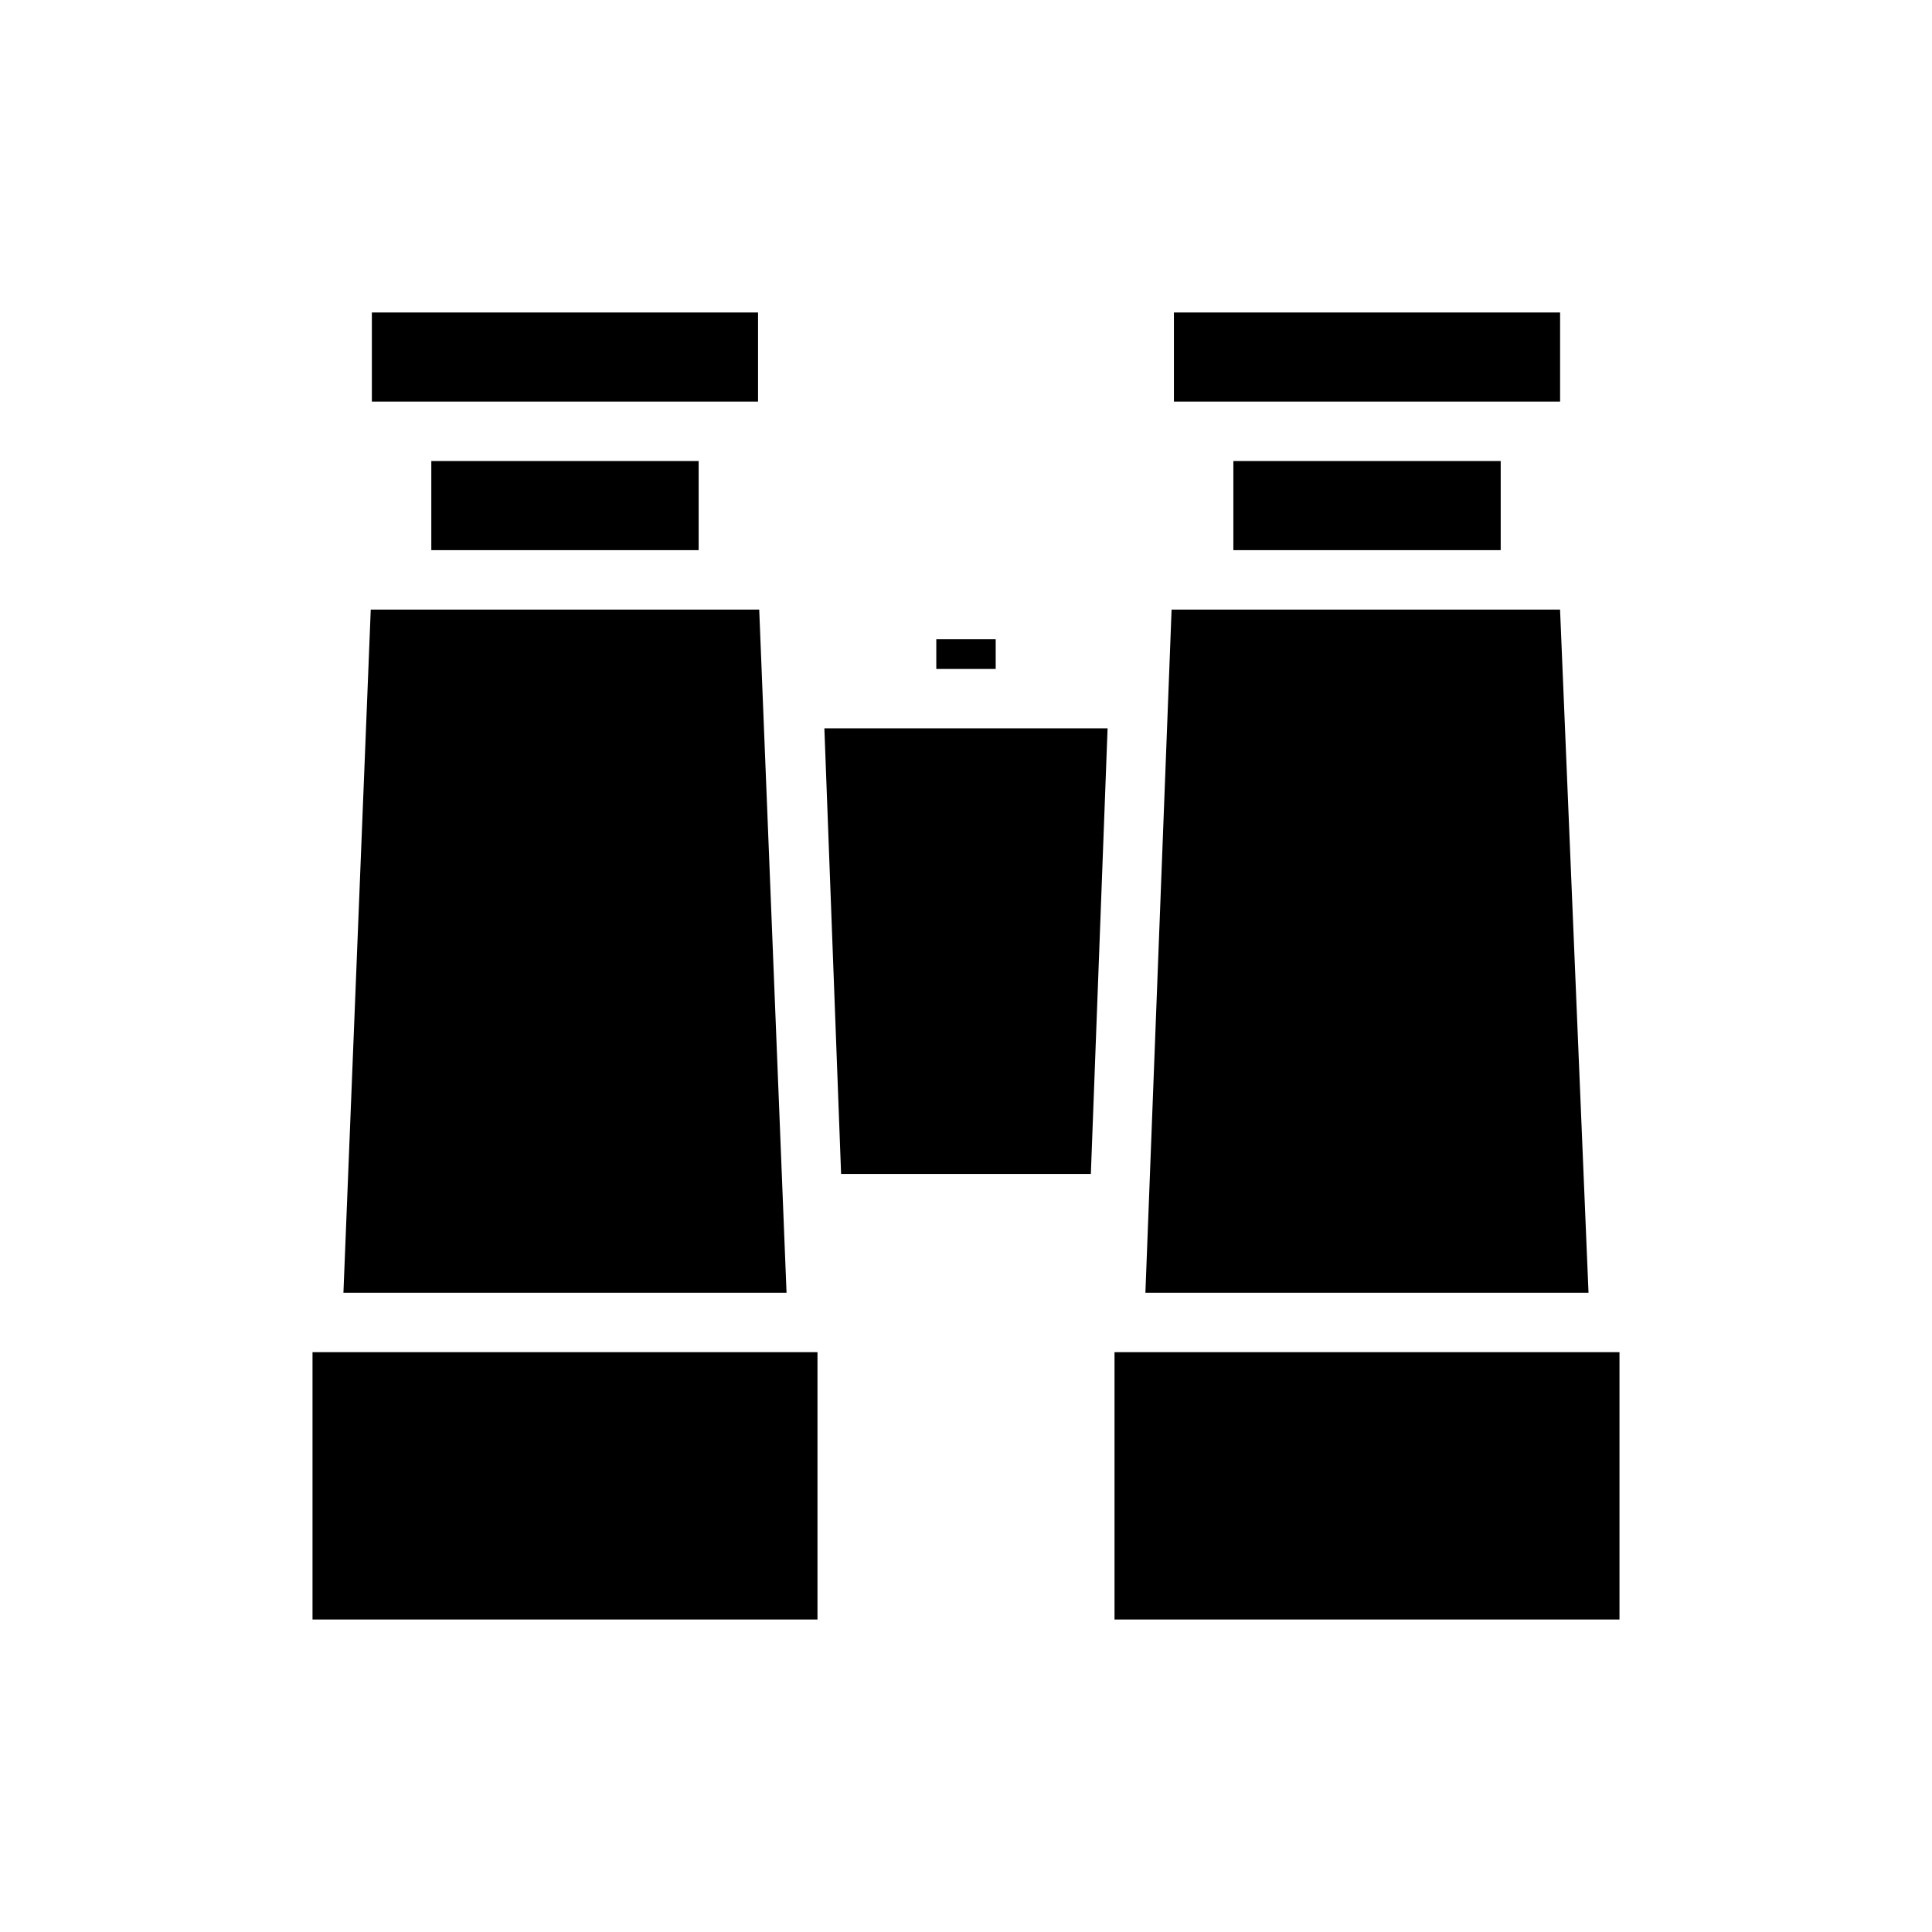 <?xml version="1.0" encoding="UTF-8"?>
<!-- Uploaded to: ICON Repo, www.svgrepo.com, Generator: ICON Repo Mixer Tools -->
<svg fill="#000000" width="800px" height="800px" version="1.1" viewBox="144 144 512 512" xmlns="http://www.w3.org/2000/svg">
 <g fill-rule="evenodd">
  <path d="m360.64 502.34v70.848h-133.82v-70.848z"/>
  <path d="m345.2 305.54 7.242 181.05h-117.43l7.242-181.05z"/>
  <path d="m329.15 266.18v23.617h-70.848v-23.617z"/>
  <path d="m344.89 226.81v23.617h-102.34v-23.617z"/>
  <path d="m573.18 502.34v70.848h-133.82v-70.848z"/>
  <path d="m557.43 305.54 7.543 181.05h-117.43l6.941-181.05z"/>
  <path d="m541.7 266.18v23.617h-70.848v-23.617z"/>
  <path d="m557.44 226.81v23.617h-102.34v-23.617z"/>
  <path d="m362.47 337.02h75.051l-4.434 118.08h-66.188l-4.434-118.08z"/>
  <path d="m407.87 313.41v7.871h-15.742v-7.871z"/>
 </g>
</svg>
